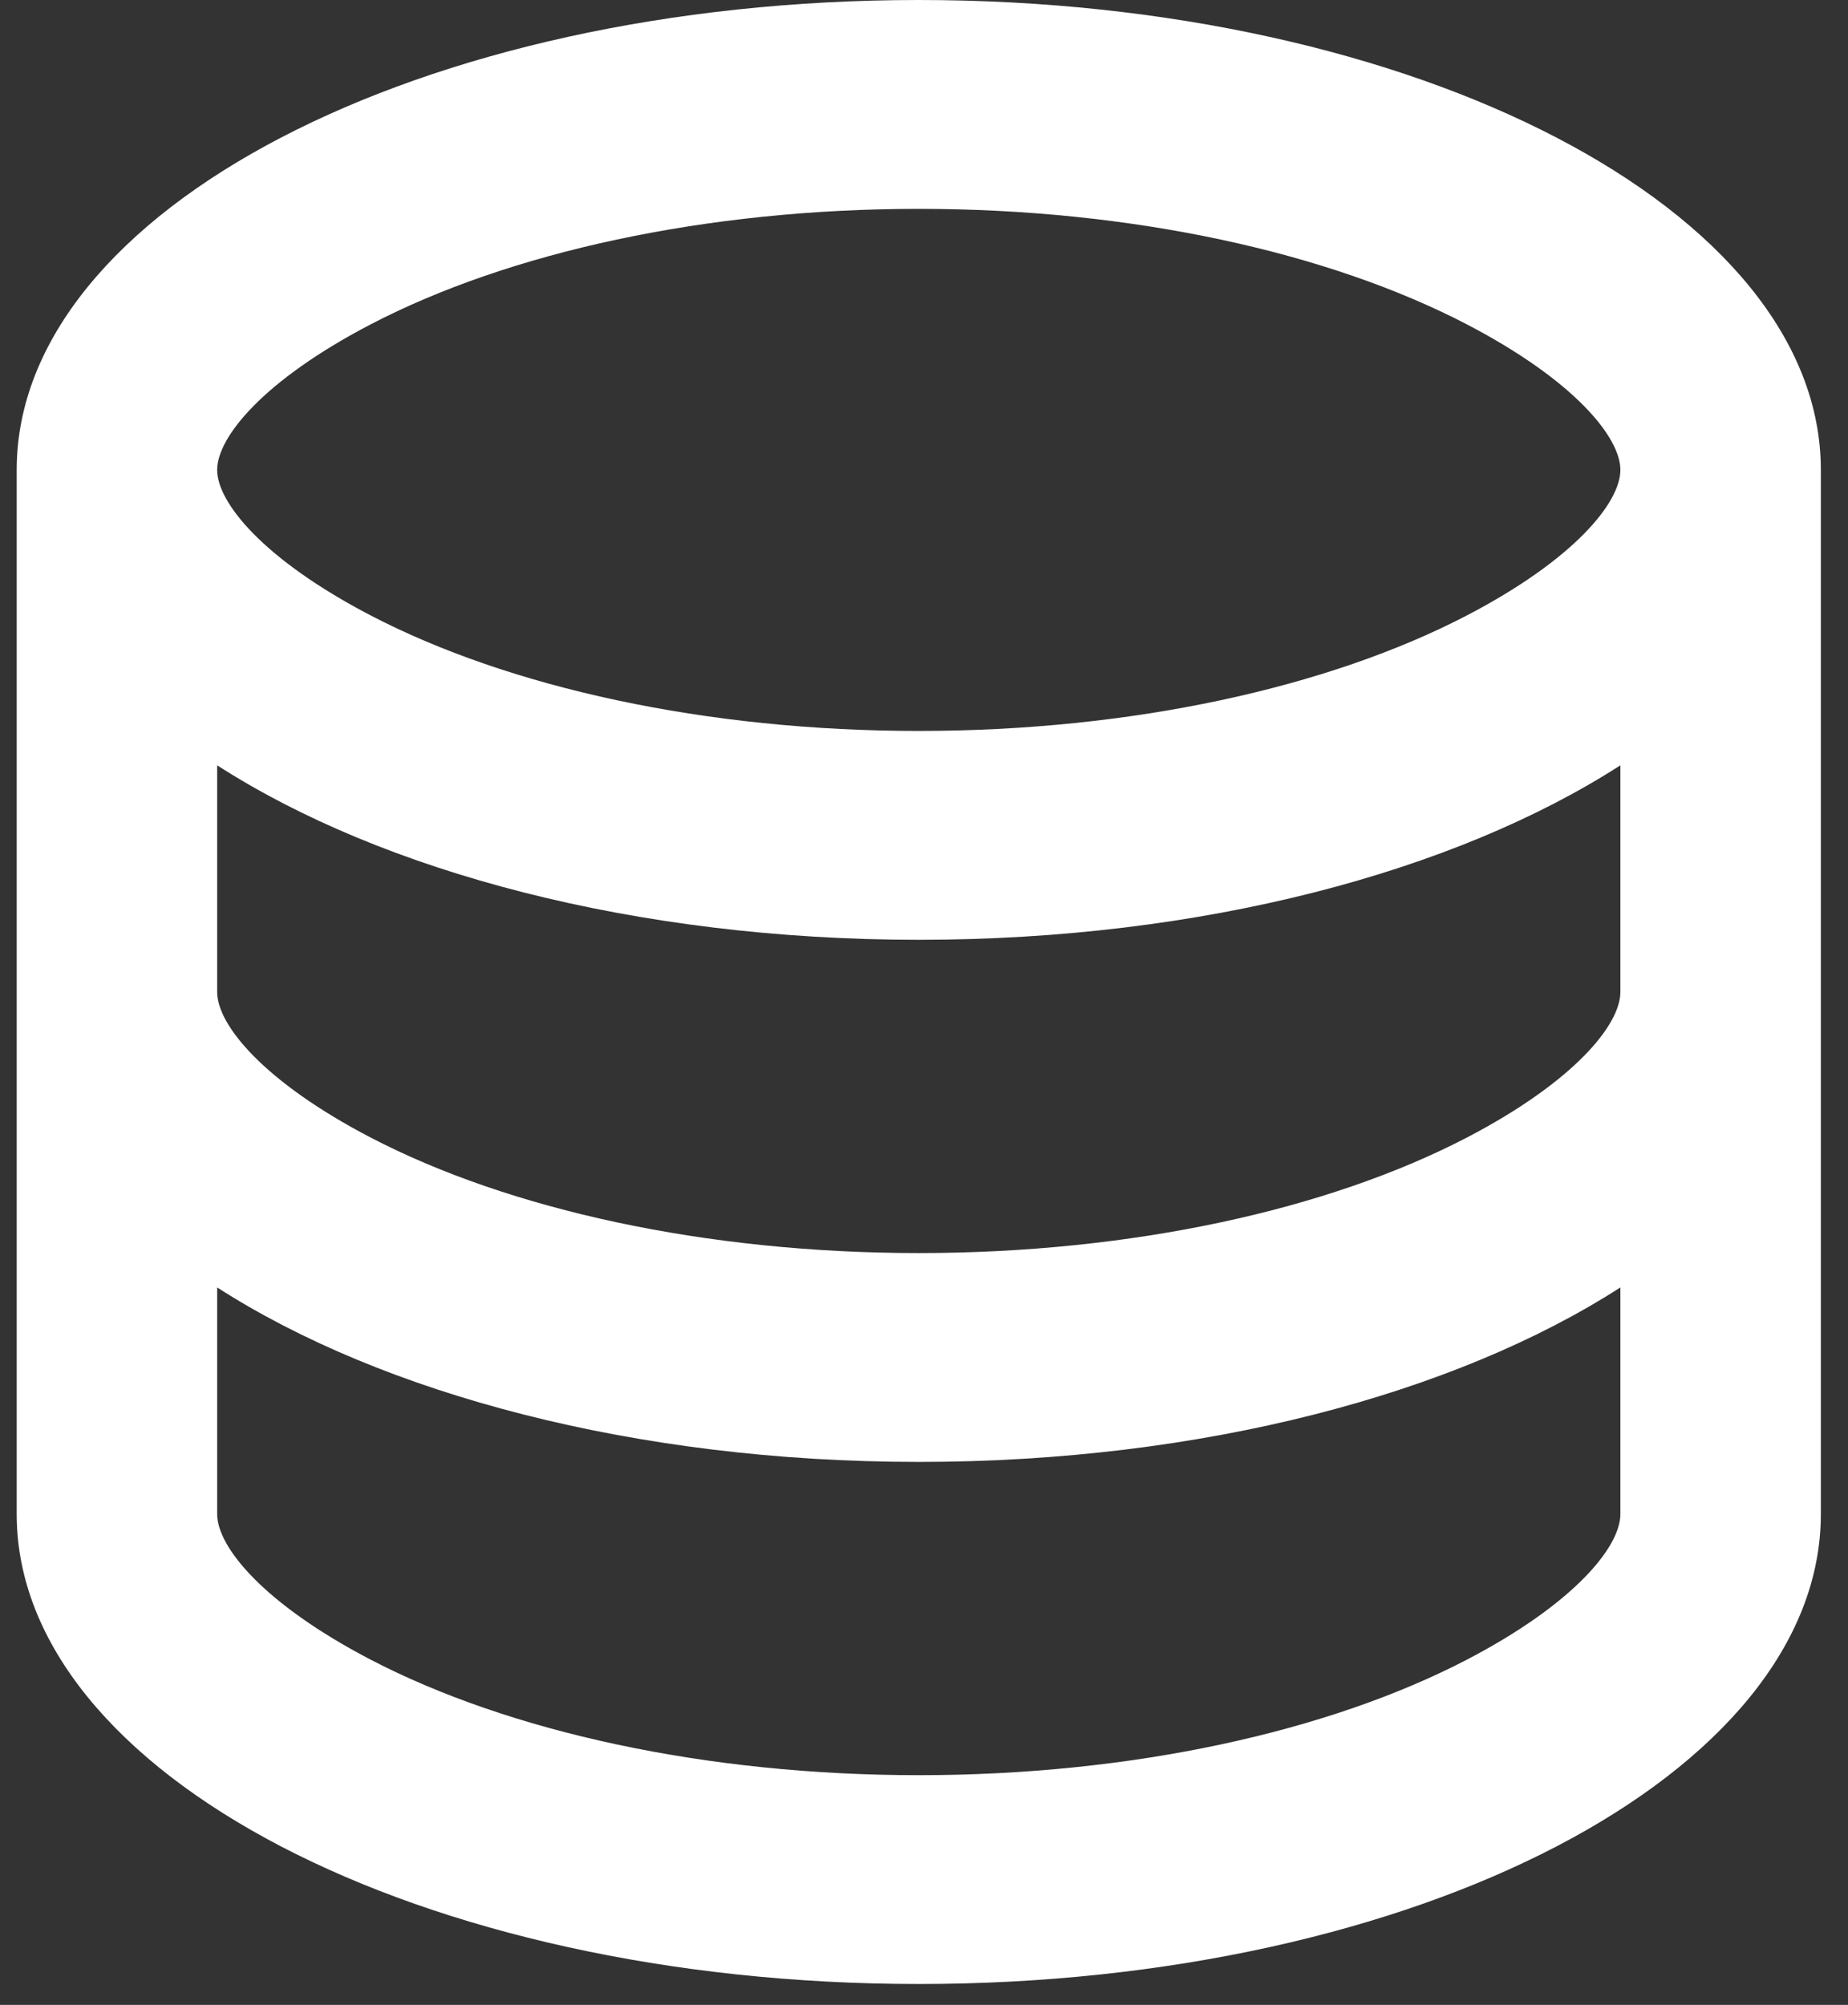 <svg width="59" height="64" viewBox="0 0 59 64" fill="none" xmlns="http://www.w3.org/2000/svg">
<rect x="0" y="0" width="59" height="64" fill="#333333" stroke="none"/>
<path d="M6.933 31.667C6.933 32.71 8.408 34.527 11.829 36.31C16.258 38.617 22.54 40 29.333 40C36.127 40 42.408 38.617 46.837 36.31C50.258 34.527 51.733 32.71 51.733 31.667V24.43C46.453 27.83 38.38 30 29.333 30C20.287 30 12.213 27.827 6.933 24.43V31.667ZM51.733 41.097C46.453 44.497 38.38 46.667 29.333 46.667C20.287 46.667 12.213 44.493 6.933 41.097V48.333C6.933 49.377 8.408 51.193 11.829 52.977C16.258 55.283 22.54 56.667 29.333 56.667C36.127 56.667 42.408 55.283 46.837 52.977C50.258 51.193 51.733 49.377 51.733 48.333V41.097ZM0.533 48.333V15C0.533 6.717 13.429 0 29.333 0C45.237 0 58.133 6.717 58.133 15V48.333C58.133 56.617 45.237 63.333 29.333 63.333C13.429 63.333 0.533 56.617 0.533 48.333ZM29.333 23.333C36.127 23.333 42.408 21.95 46.837 19.643C50.258 17.86 51.733 16.043 51.733 15C51.733 13.957 50.258 12.14 46.837 10.357C42.408 8.05 36.127 6.667 29.333 6.667C22.54 6.667 16.258 8.05 11.829 10.357C8.408 12.14 6.933 13.957 6.933 15C6.933 16.043 8.408 17.86 11.829 19.643C16.258 21.95 22.54 23.333 29.333 23.333Z" fill="#ffffff"/>
</svg>

